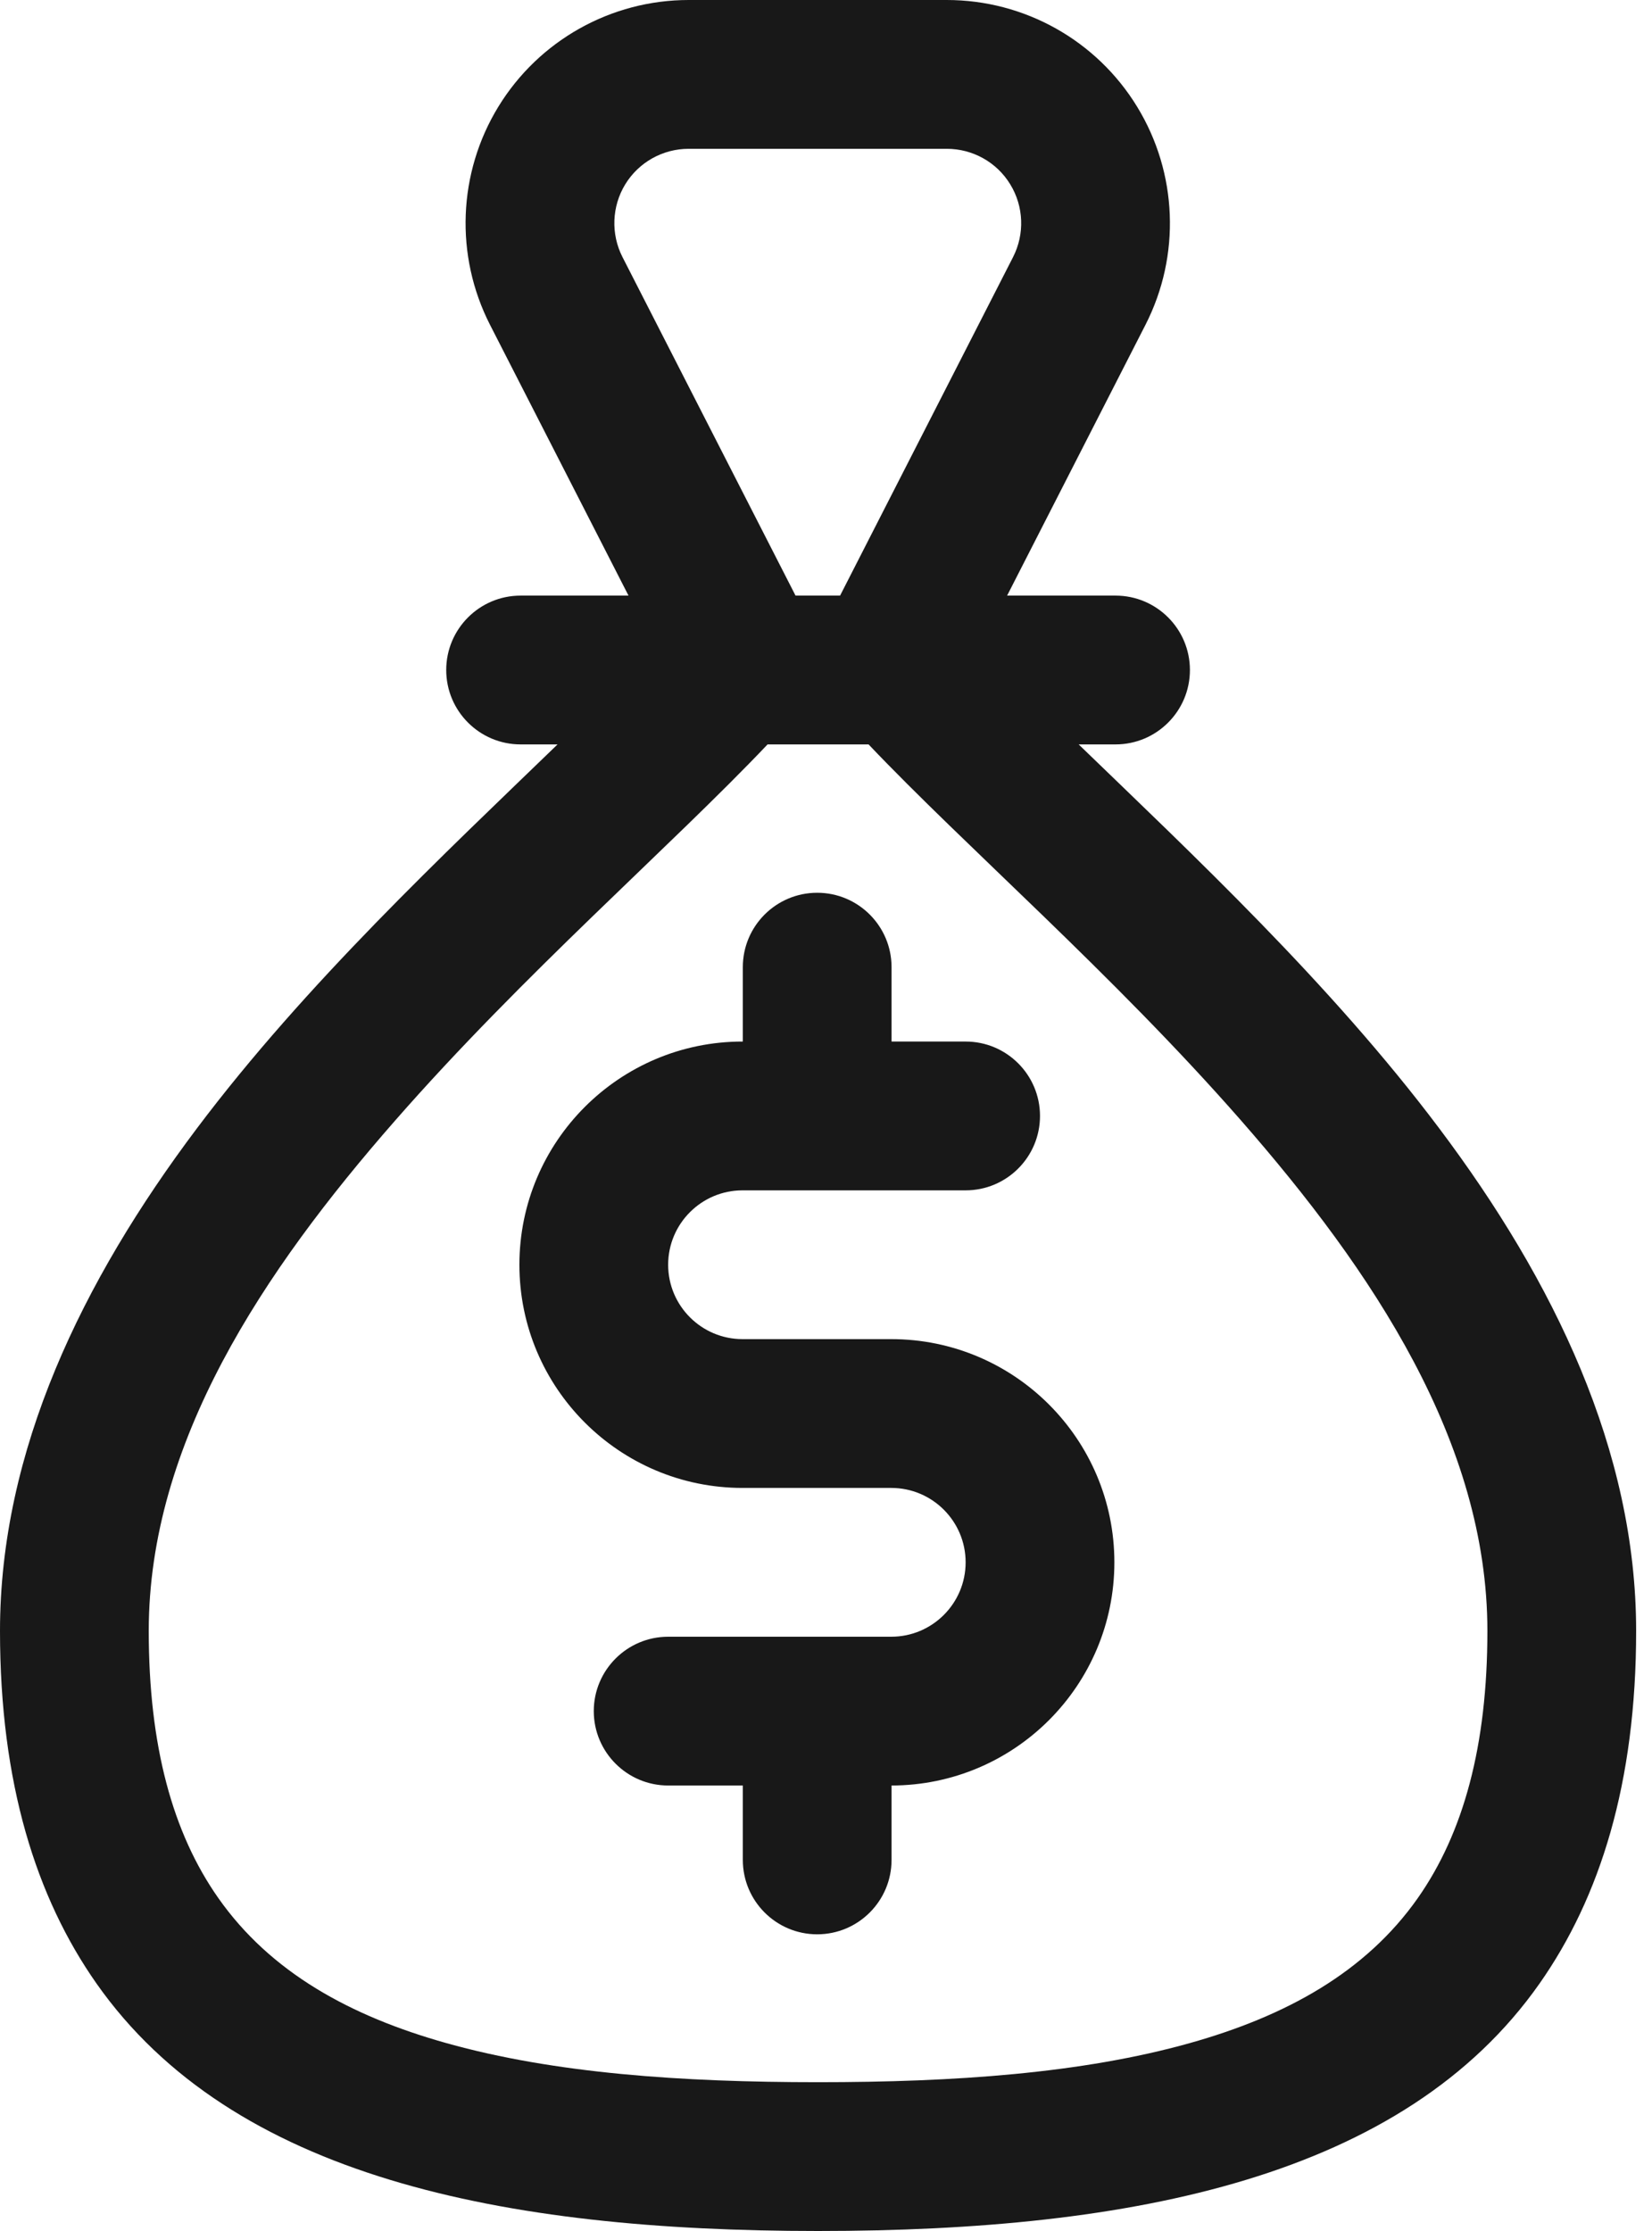 <?xml version="1.0" encoding="UTF-8"?> <svg xmlns="http://www.w3.org/2000/svg" width="100" height="135" viewBox="0 0 100 135" fill="none"><path fill-rule="evenodd" clip-rule="evenodd" d="M44.965 63.025H44.947C37.496 63.025 31.441 69.076 31.441 76.531C31.441 83.986 37.496 90.036 44.947 90.036H53.95C56.435 90.036 58.452 92.053 58.452 94.538C58.452 97.023 56.435 99.04 53.95 99.04H40.445C37.965 99.04 35.943 101.056 35.943 103.541C35.943 106.026 37.965 108.043 40.445 108.043H44.965V112.545C44.965 115.03 46.982 117.047 49.467 117.047C51.952 117.047 53.968 115.03 53.968 112.545V108.043C61.414 108.034 67.456 101.988 67.456 94.538C67.456 87.083 61.405 81.032 53.95 81.032H44.947C42.466 81.032 40.445 79.016 40.445 76.531C40.445 74.046 42.466 72.029 44.947 72.029H58.452C60.937 72.029 62.954 70.012 62.954 67.527C62.954 65.042 60.937 63.025 58.452 63.025H53.968V58.523C53.968 56.038 51.952 54.022 49.467 54.022C46.982 54.022 44.965 56.038 44.965 58.523V63.025Z" fill="#181818"></path><path fill-rule="evenodd" clip-rule="evenodd" d="M38.045 36.041H31.513C29.028 36.041 27.011 38.058 27.011 40.543C27.011 43.028 29.028 45.045 31.513 45.045H33.75C26.921 51.649 18.525 59.496 11.912 68.288C4.97 77.521 0 87.781 0 98.689C0 107.899 2.183 114.814 5.843 120.027C14.073 131.736 30.432 135 49.52 135C68.607 135 84.967 131.736 93.192 120.027C96.852 114.814 99.04 107.899 99.04 98.689C99.04 87.776 94.061 77.507 87.114 68.27C80.51 59.482 72.119 51.645 65.294 45.045H67.527C70.012 45.045 72.029 43.028 72.029 40.543C72.029 38.058 70.012 36.041 67.527 36.041H60.963L69.341 19.65C71.48 15.464 71.286 10.467 68.832 6.456C66.379 2.444 62.017 0 57.312 0H41.687C36.987 0 32.624 2.444 30.167 6.456C27.713 10.467 27.524 15.468 29.662 19.655L38.045 36.041ZM52.577 45.045C58.442 51.221 67.338 58.915 75.112 67.788C83.103 76.913 90.036 87.285 90.036 98.689C90.036 105.644 88.586 110.915 85.827 114.85C82.662 119.356 77.823 122.003 72.011 123.633C65.479 125.465 57.767 125.996 49.52 125.996C41.268 125.996 33.561 125.465 27.029 123.633C21.212 122.003 16.378 119.356 13.213 114.85C10.449 110.915 9.004 105.644 9.004 98.689C9.004 87.294 15.923 76.931 23.914 67.811C31.688 58.929 40.593 51.23 46.463 45.045H52.577ZM50.852 36.041H48.156L37.68 15.554C36.969 14.158 37.032 12.492 37.847 11.155C38.666 9.818 40.12 9.004 41.687 9.004H57.312C58.883 9.004 60.338 9.818 61.153 11.155C61.972 12.492 62.035 14.158 61.324 15.554L50.852 36.041Z" fill="#181818"></path></svg> 